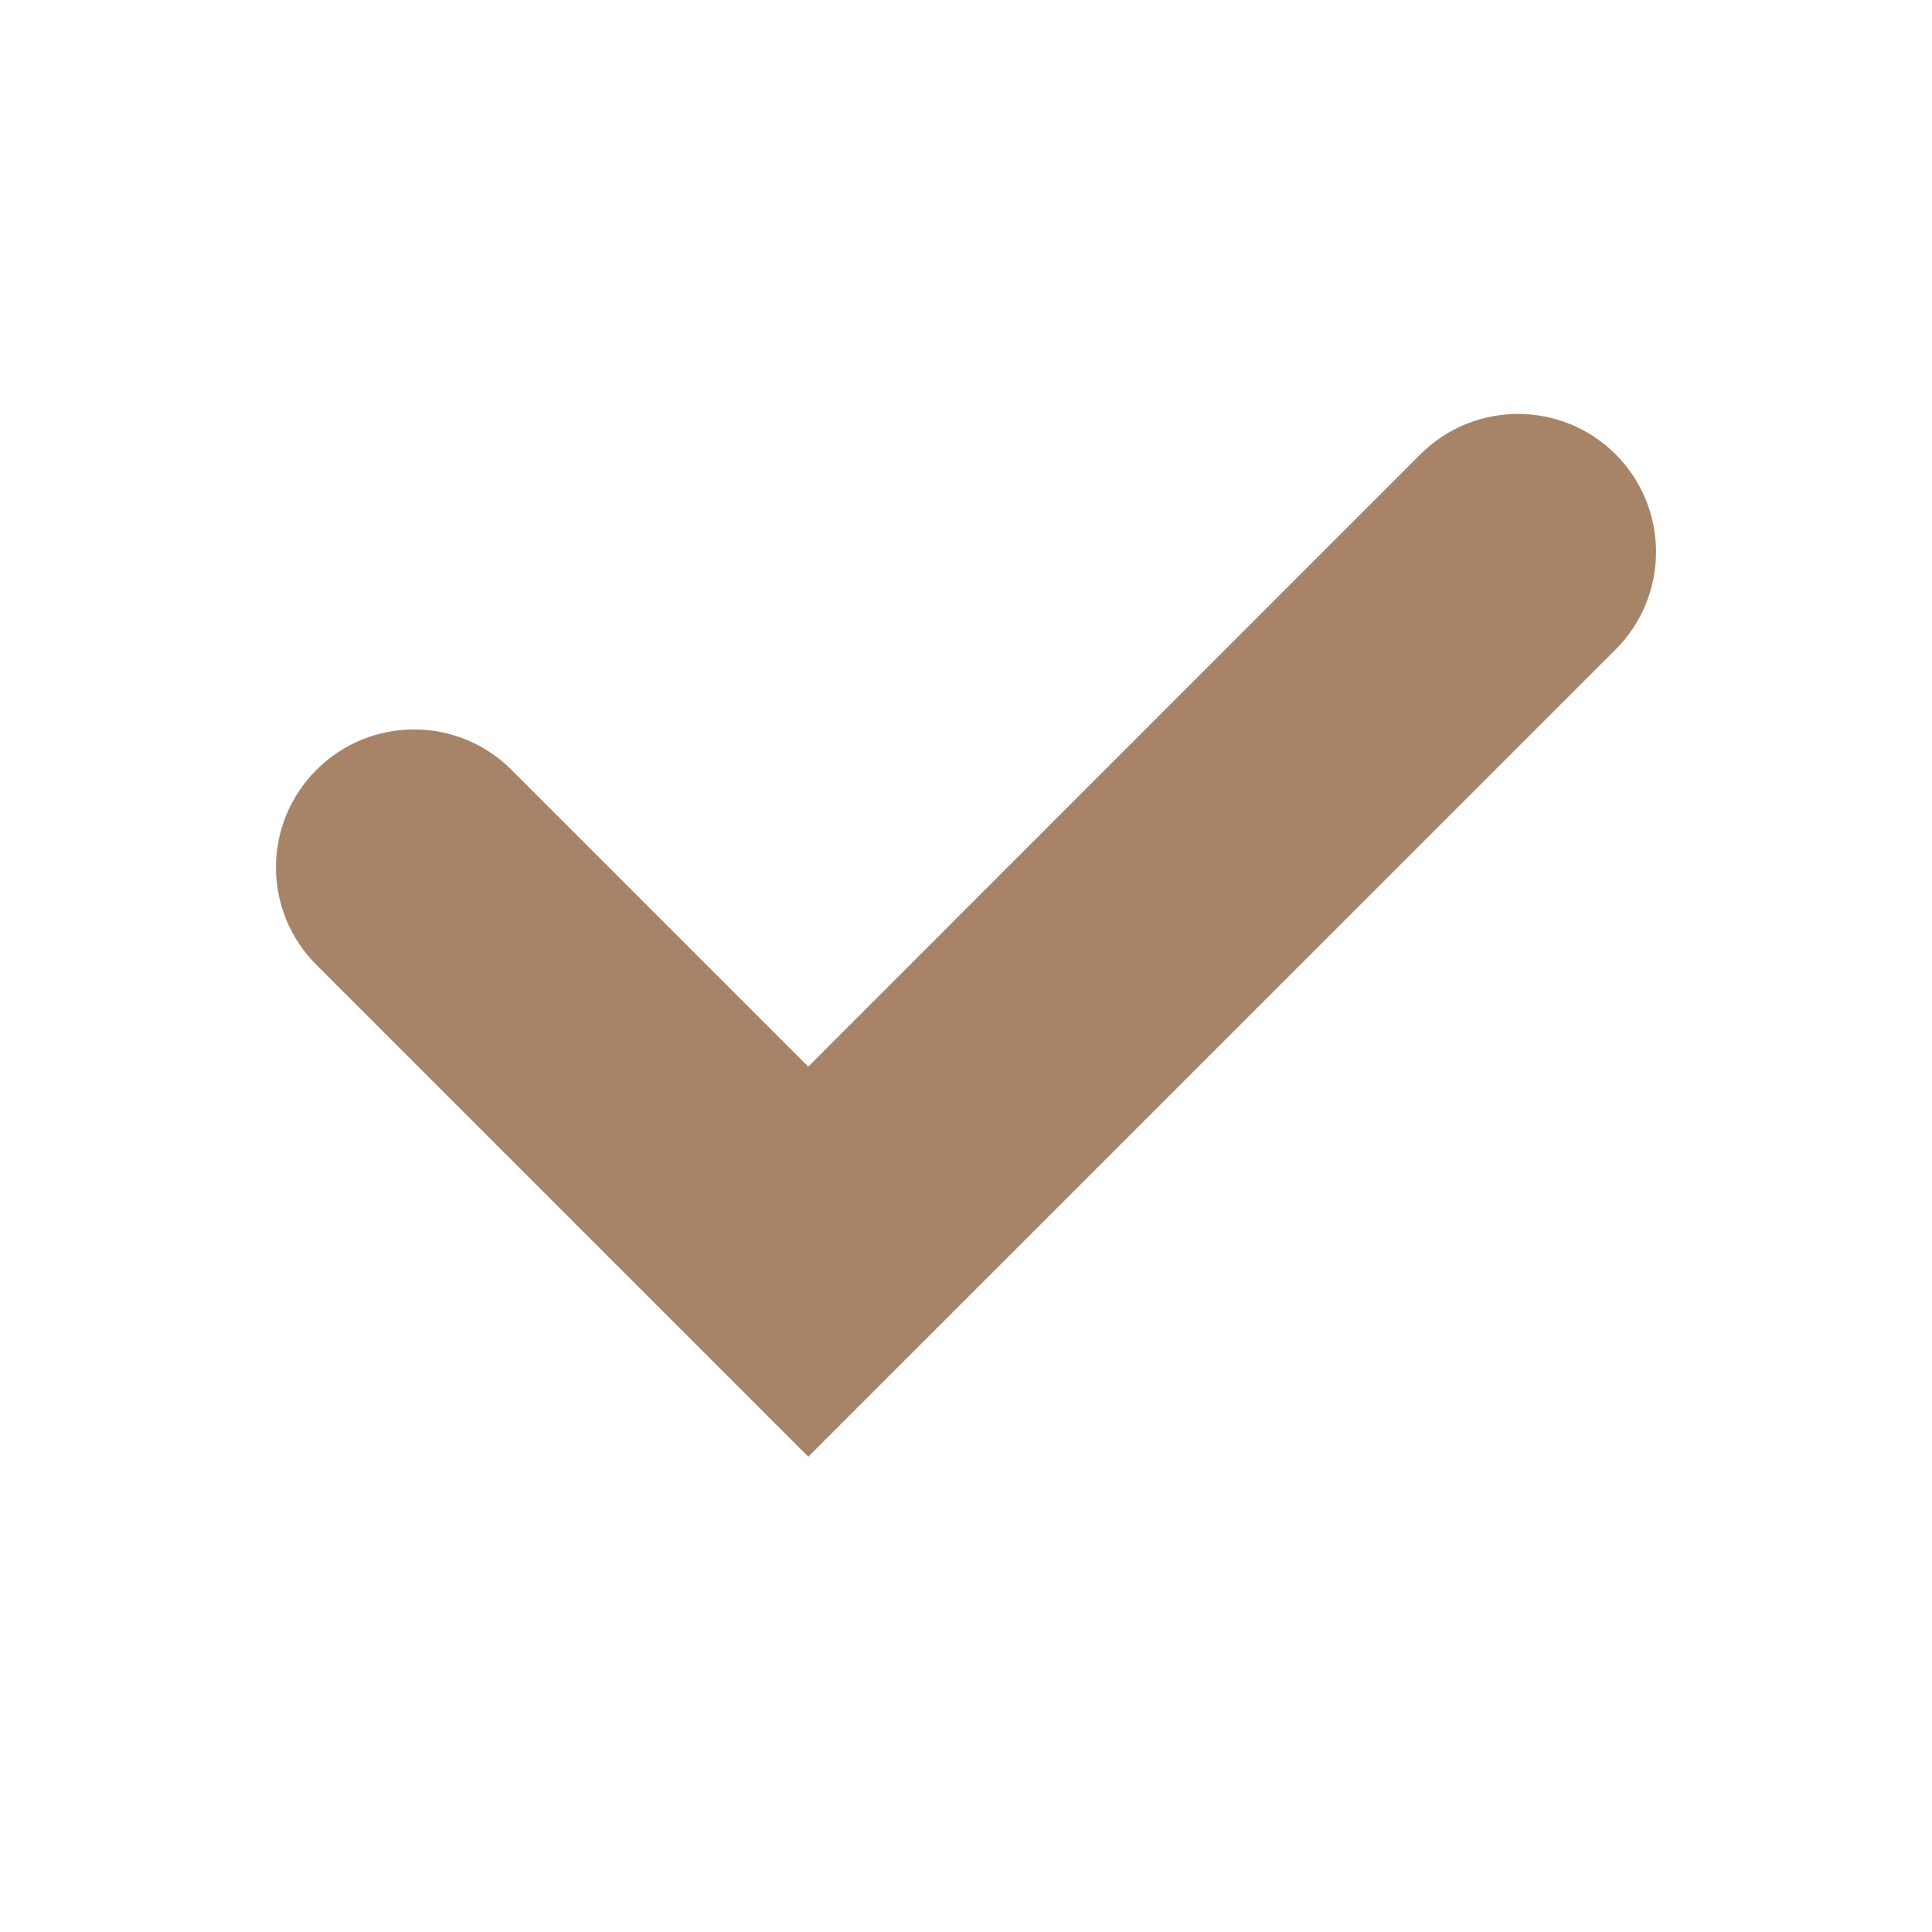 <?xml version="1.0" encoding="UTF-8"?> <svg xmlns="http://www.w3.org/2000/svg" width="14" height="14" viewBox="0 0 14 14" fill="none"><path fill-rule="evenodd" clip-rule="evenodd" d="M5.857 10.556L2.293 6.992C1.902 6.601 1.902 5.97 2.293 5.579C2.684 5.188 3.316 5.188 3.707 5.579L5.857 7.729L10.293 3.292C10.684 2.902 11.316 2.902 11.707 3.292C12.098 3.683 12.098 4.316 11.707 4.707L5.857 10.556Z" fill="#A78467"></path></svg> 